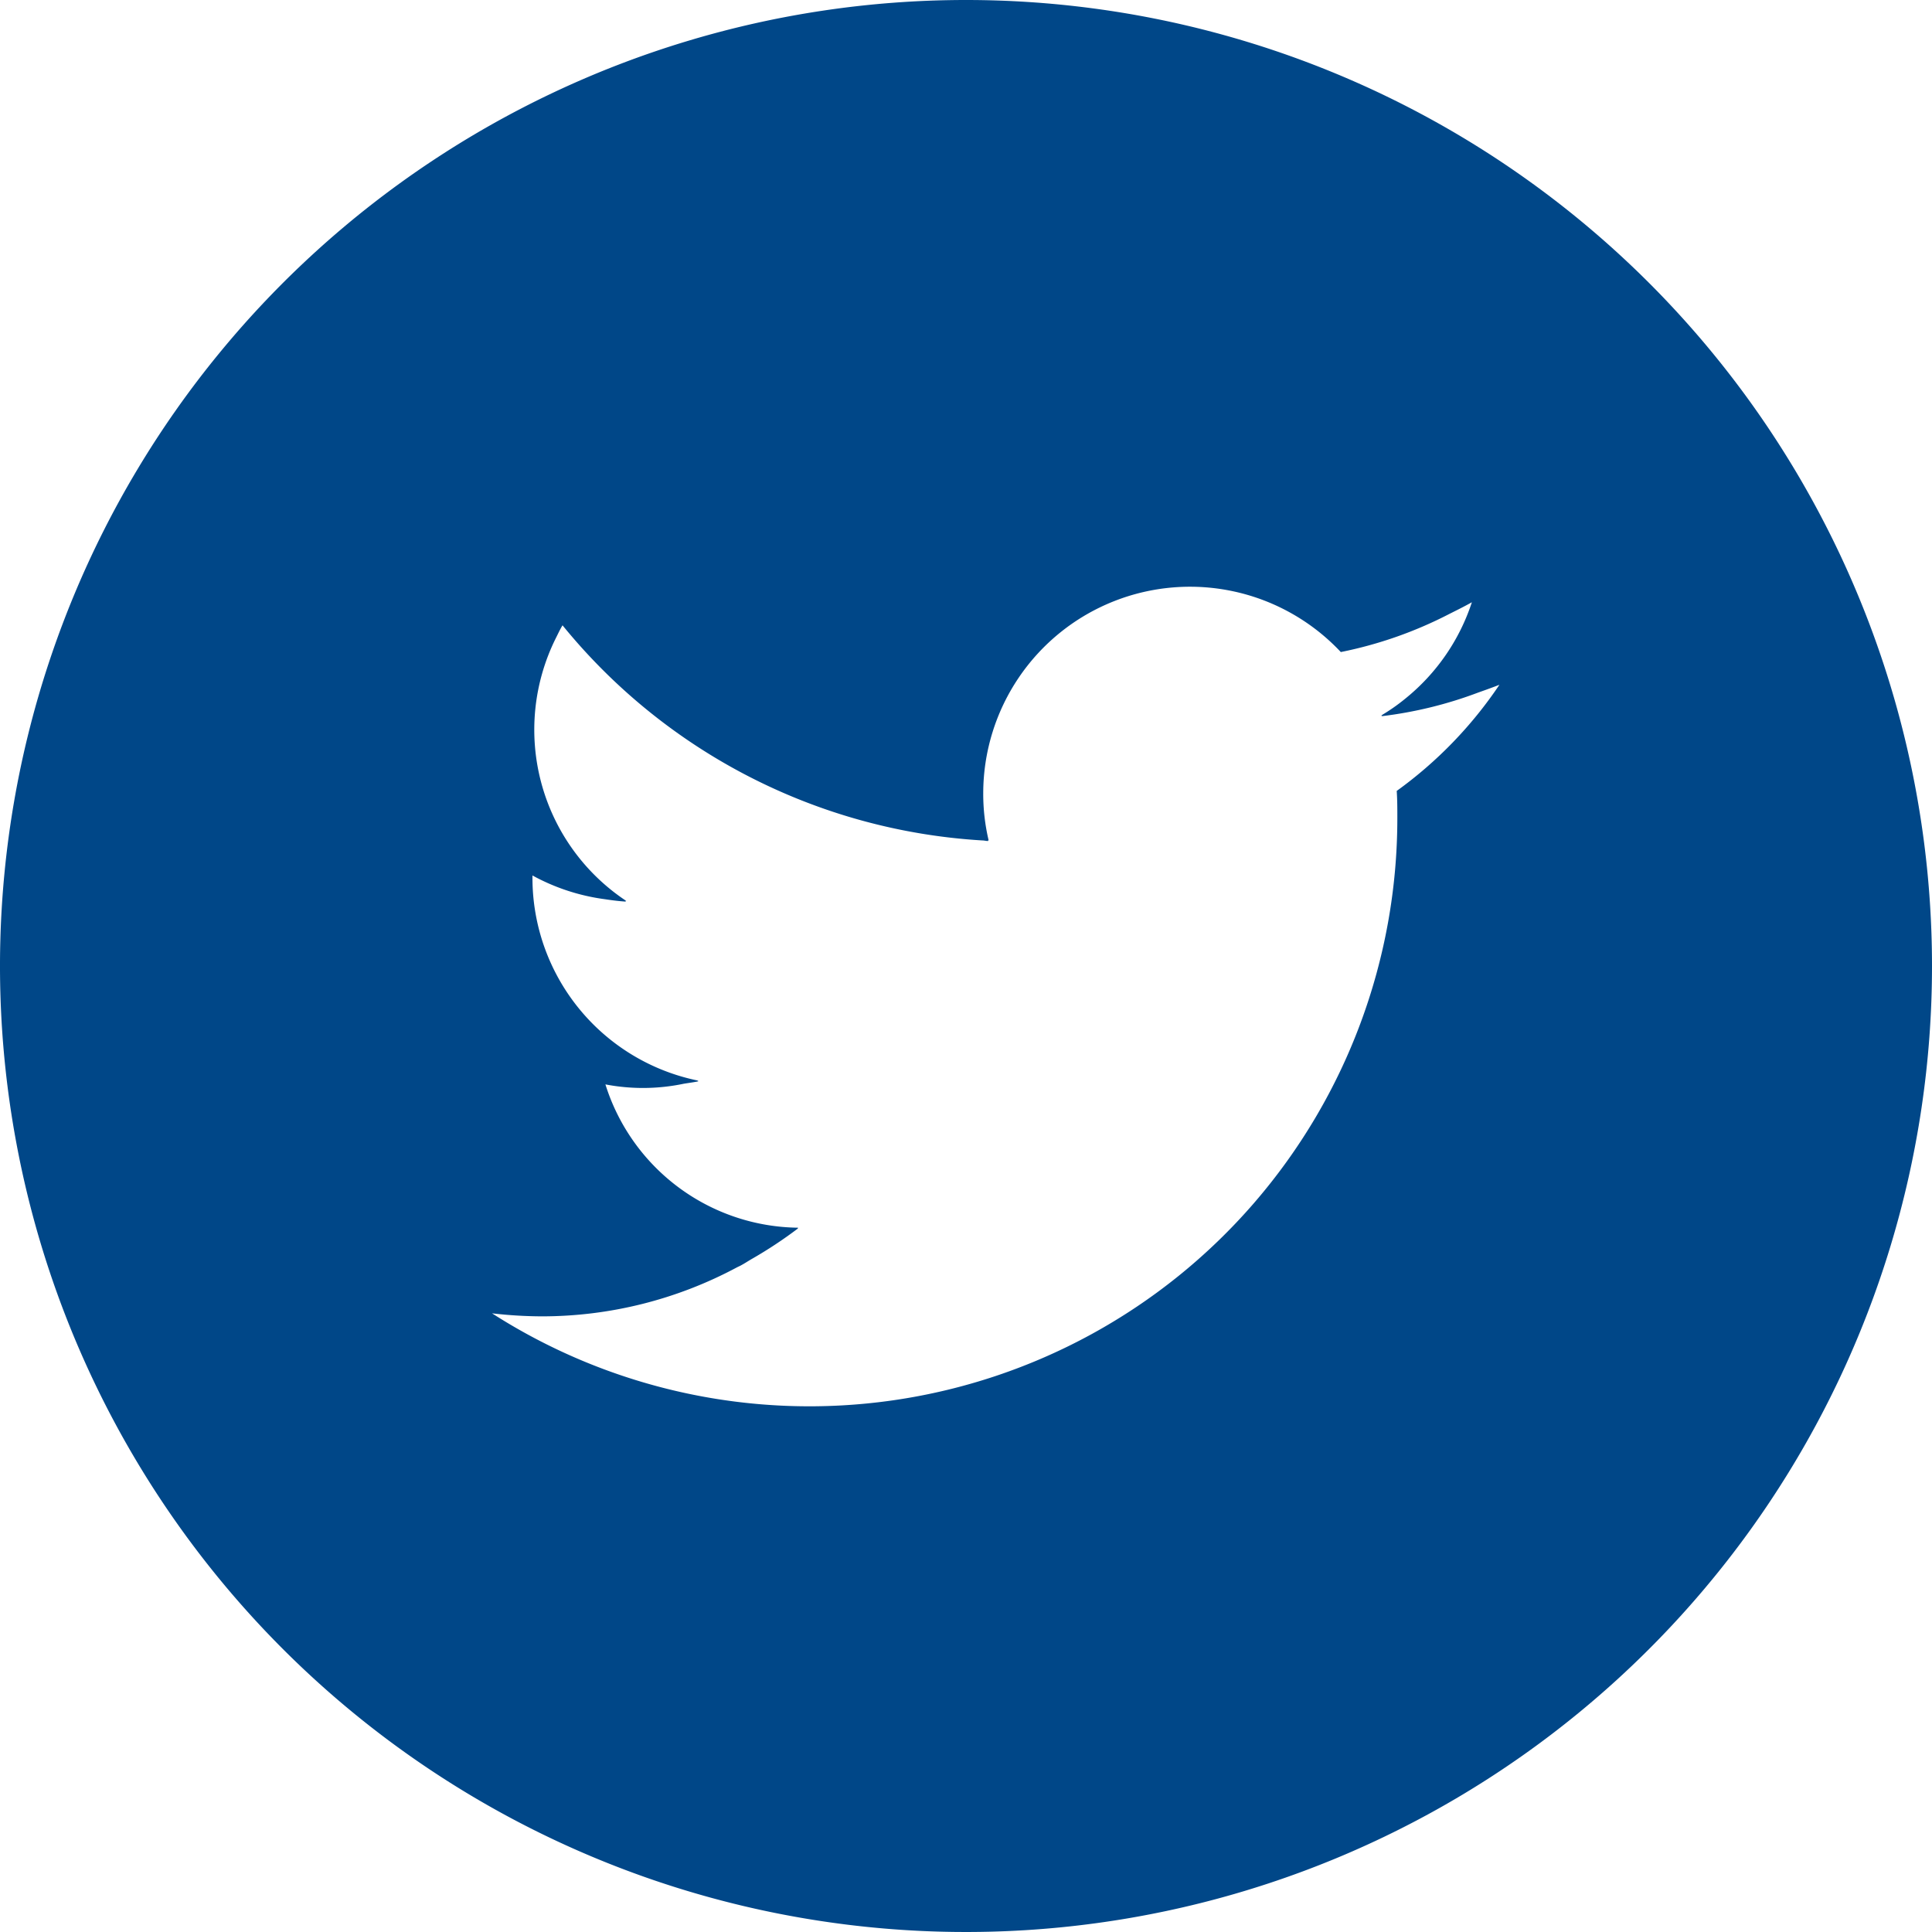 <svg xmlns="http://www.w3.org/2000/svg" width="50" height="50"><path data-name="パス 12996" d="M25 0a25 25 0 1 0 25 25A25 25 0 0 0 25 0zm.57 21.749h.016a5.22 5.22 0 0 1-.14-1.219 5.351 5.351 0 0 1 9.254-3.655 10.683 10.683 0 0 0 2.826-.995c.19-.095.38-.189.566-.294a5.336 5.336 0 0 1-1.715 2.488 4.97 4.97 0 0 1-.631.442h.029c-.01.006-.018.014-.027.02a10.629 10.629 0 0 0 2.511-.614c.182-.064.365-.13.546-.2a10.833 10.833 0 0 1-2.658 2.747c.016.234.016.461.016.7a15.217 15.217 0 0 1-23.429 12.82 11.491 11.491 0 0 0 1.281.078 10.689 10.689 0 0 0 5.05-1.264c.032-.017.065-.031.1-.049.1-.053.188-.112.282-.167a11.2 11.2 0 0 0 1.211-.8h-.019l.019-.014a5.291 5.291 0 0 1-4.99-3.709 5.151 5.151 0 0 0 2.028-.017c.127-.021.255-.037.381-.063-.01 0-.019-.006-.029-.009l.032-.006a5.356 5.356 0 0 1-4.3-5.25v-.062a5.357 5.357 0 0 0 1.871.614c.182.028.365.051.55.063l-.02-.016h.029a5.315 5.315 0 0 1-1.829-6.795c.058-.114.11-.23.177-.34a15.164 15.164 0 0 0 10.857 5.567c.052 0 .1.014.155.016v-.017z" fill="#004788"/></svg>